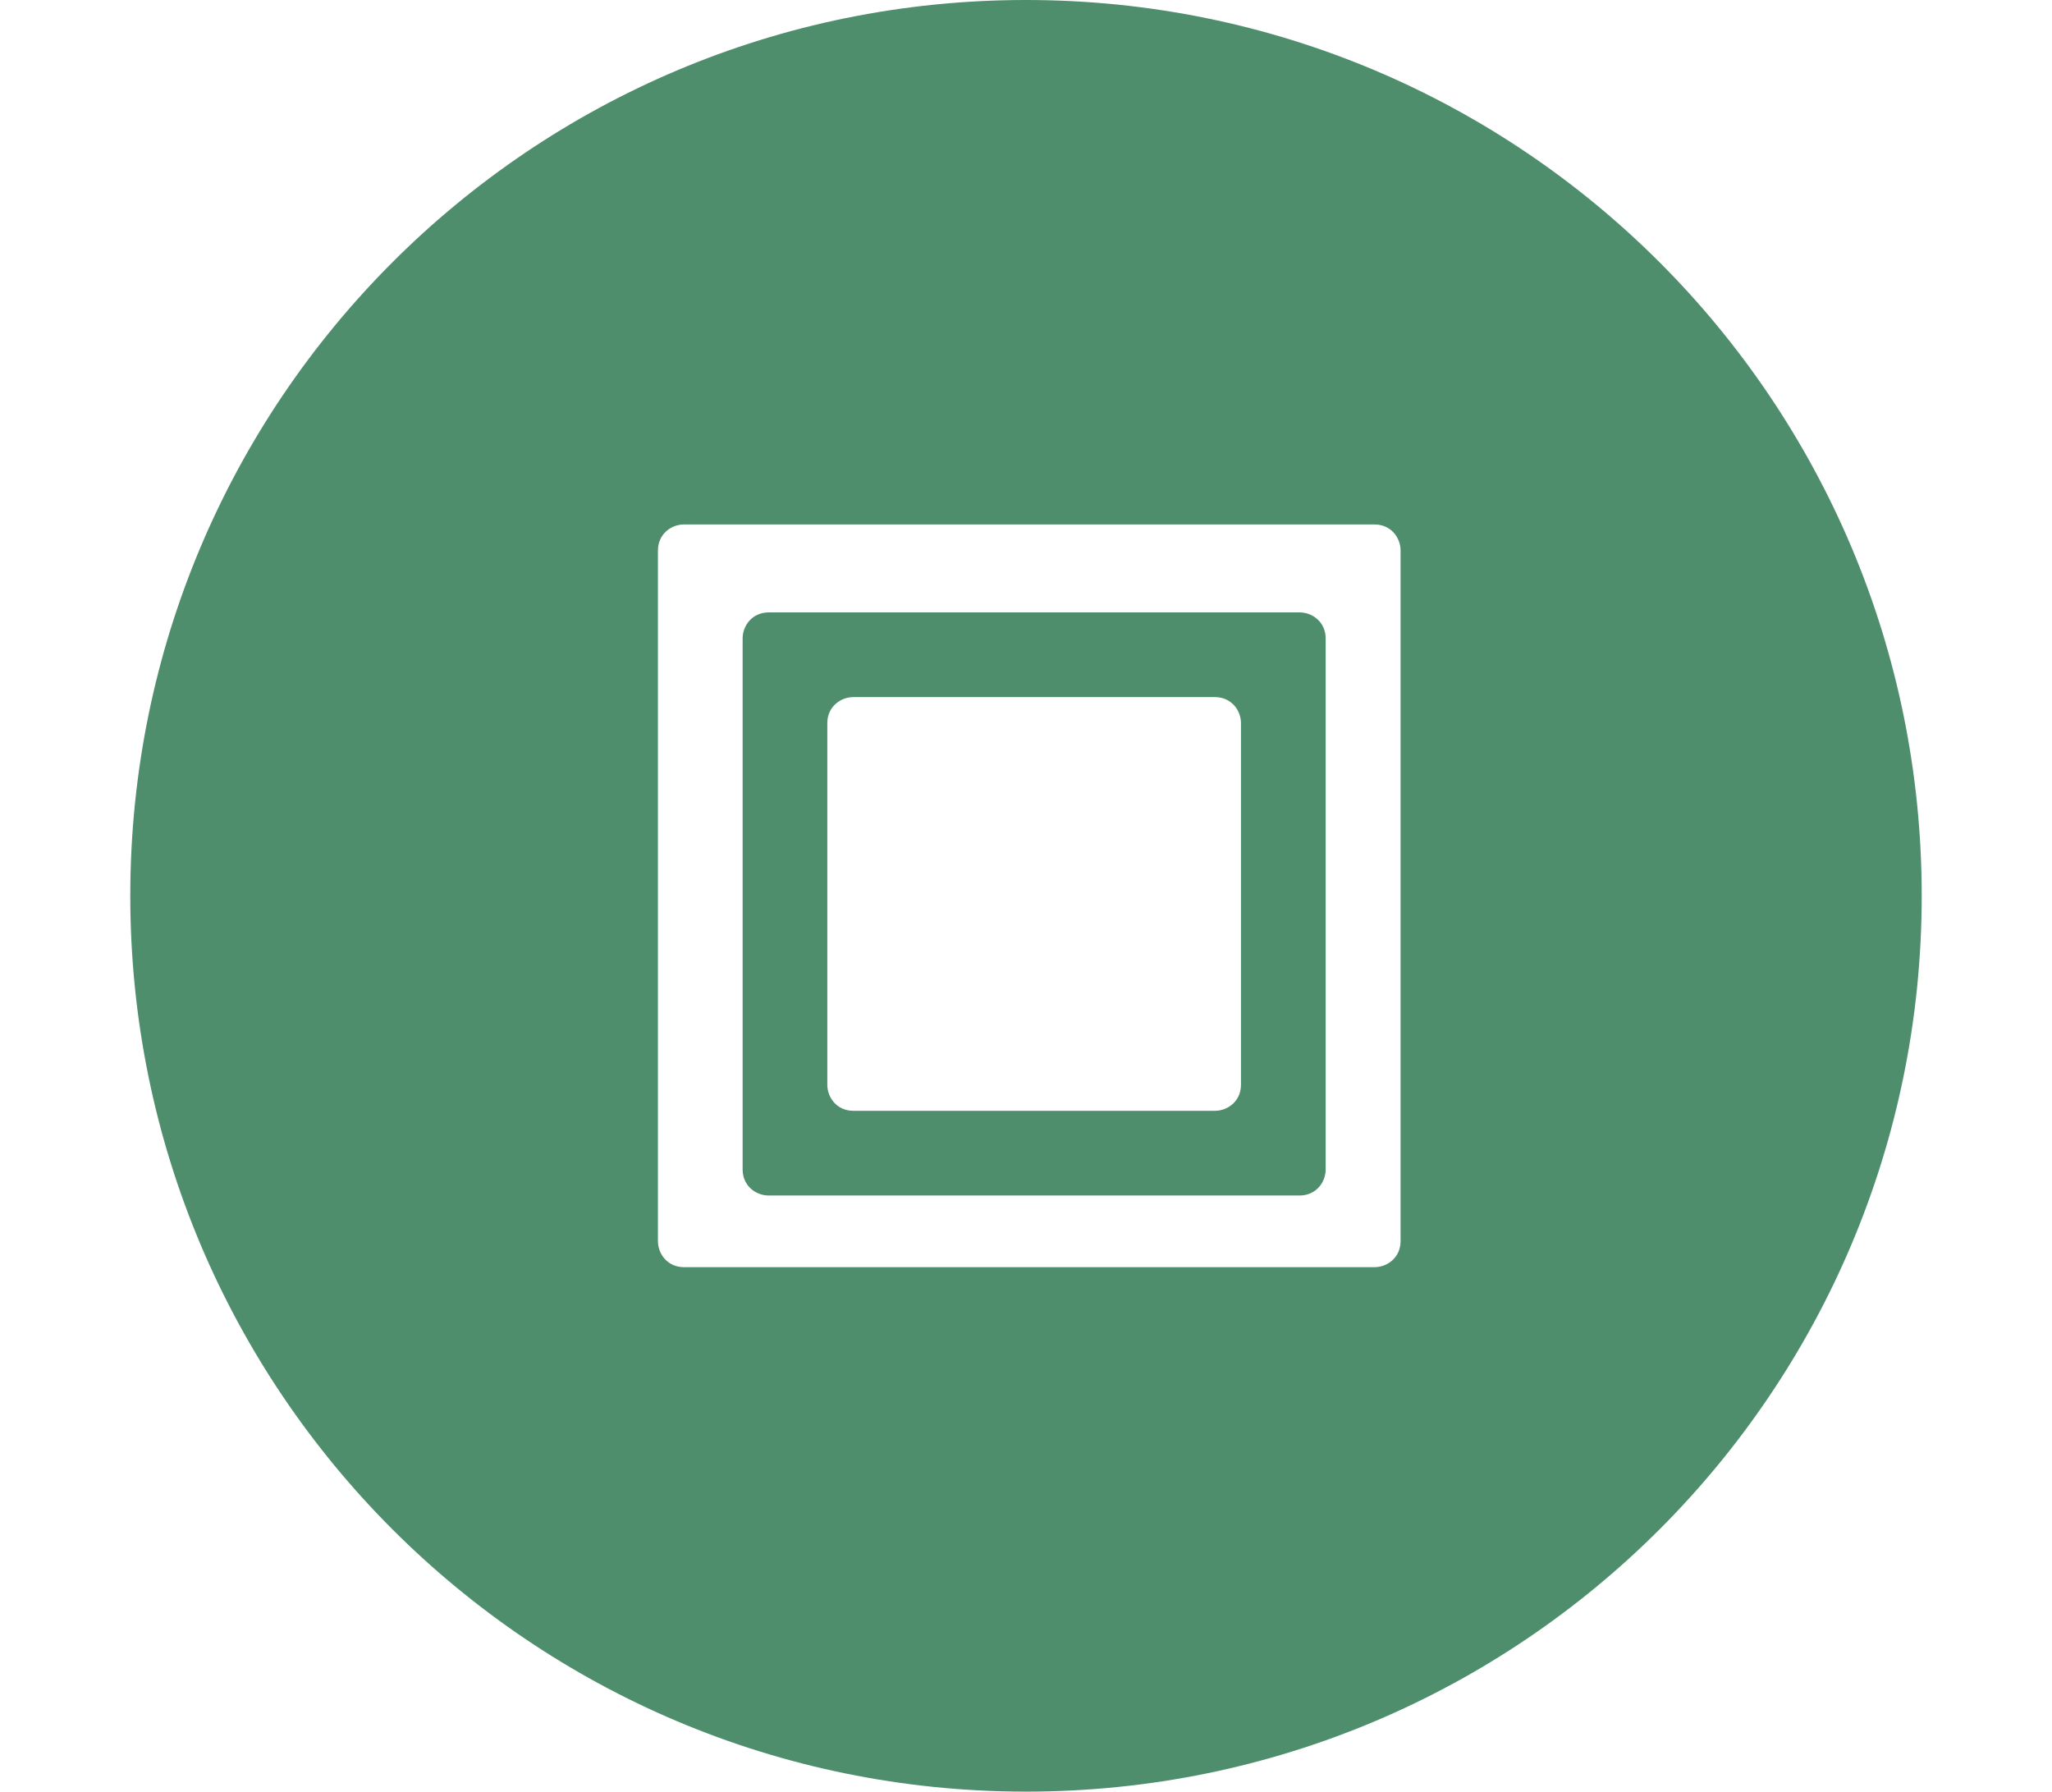 <?xml version="1.0" encoding="UTF-8"?>
<svg id="contents" xmlns="http://www.w3.org/2000/svg" version="1.1" viewBox="0 0 63 55">
  <!-- Generator: Adobe Illustrator 29.7.1, SVG Export Plug-In . SVG Version: 2.1.1 Build 8)  -->
  <defs>
    <style>
      .st0 {
        fill: #4e8e6c;
      }
    </style>
  </defs>
  <path class="st0" d="M31.5,0C16.3,0,4,12.3,4,27.5s12.3,27.5,27.5,27.5,27.5-12.3,27.5-27.5S46.7,0,31.5,0ZM43,38.1c0,.5-.4.8-.8.8h-21.2c-.5,0-.8-.4-.8-.8v-21.2c0-.5.4-.8.8-.8h21.2c.5,0,.8.4.8.8v21.2Z"/>
  <path class="st0" d="M39.9,18.8h-16.3c-.5,0-.8.4-.8.8v16.3c0,.5.4.8.8.8h16.3c.5,0,.8-.4.8-.8v-16.3c0-.5-.4-.8-.8-.8ZM38.1,33.3c0,.5-.4.8-.8.8h-11.1c-.5,0-.8-.4-.8-.8v-11.1c0-.5.4-.8.8-.8h11.1c.5,0,.8.4.8.8v11.1Z"/>
</svg>